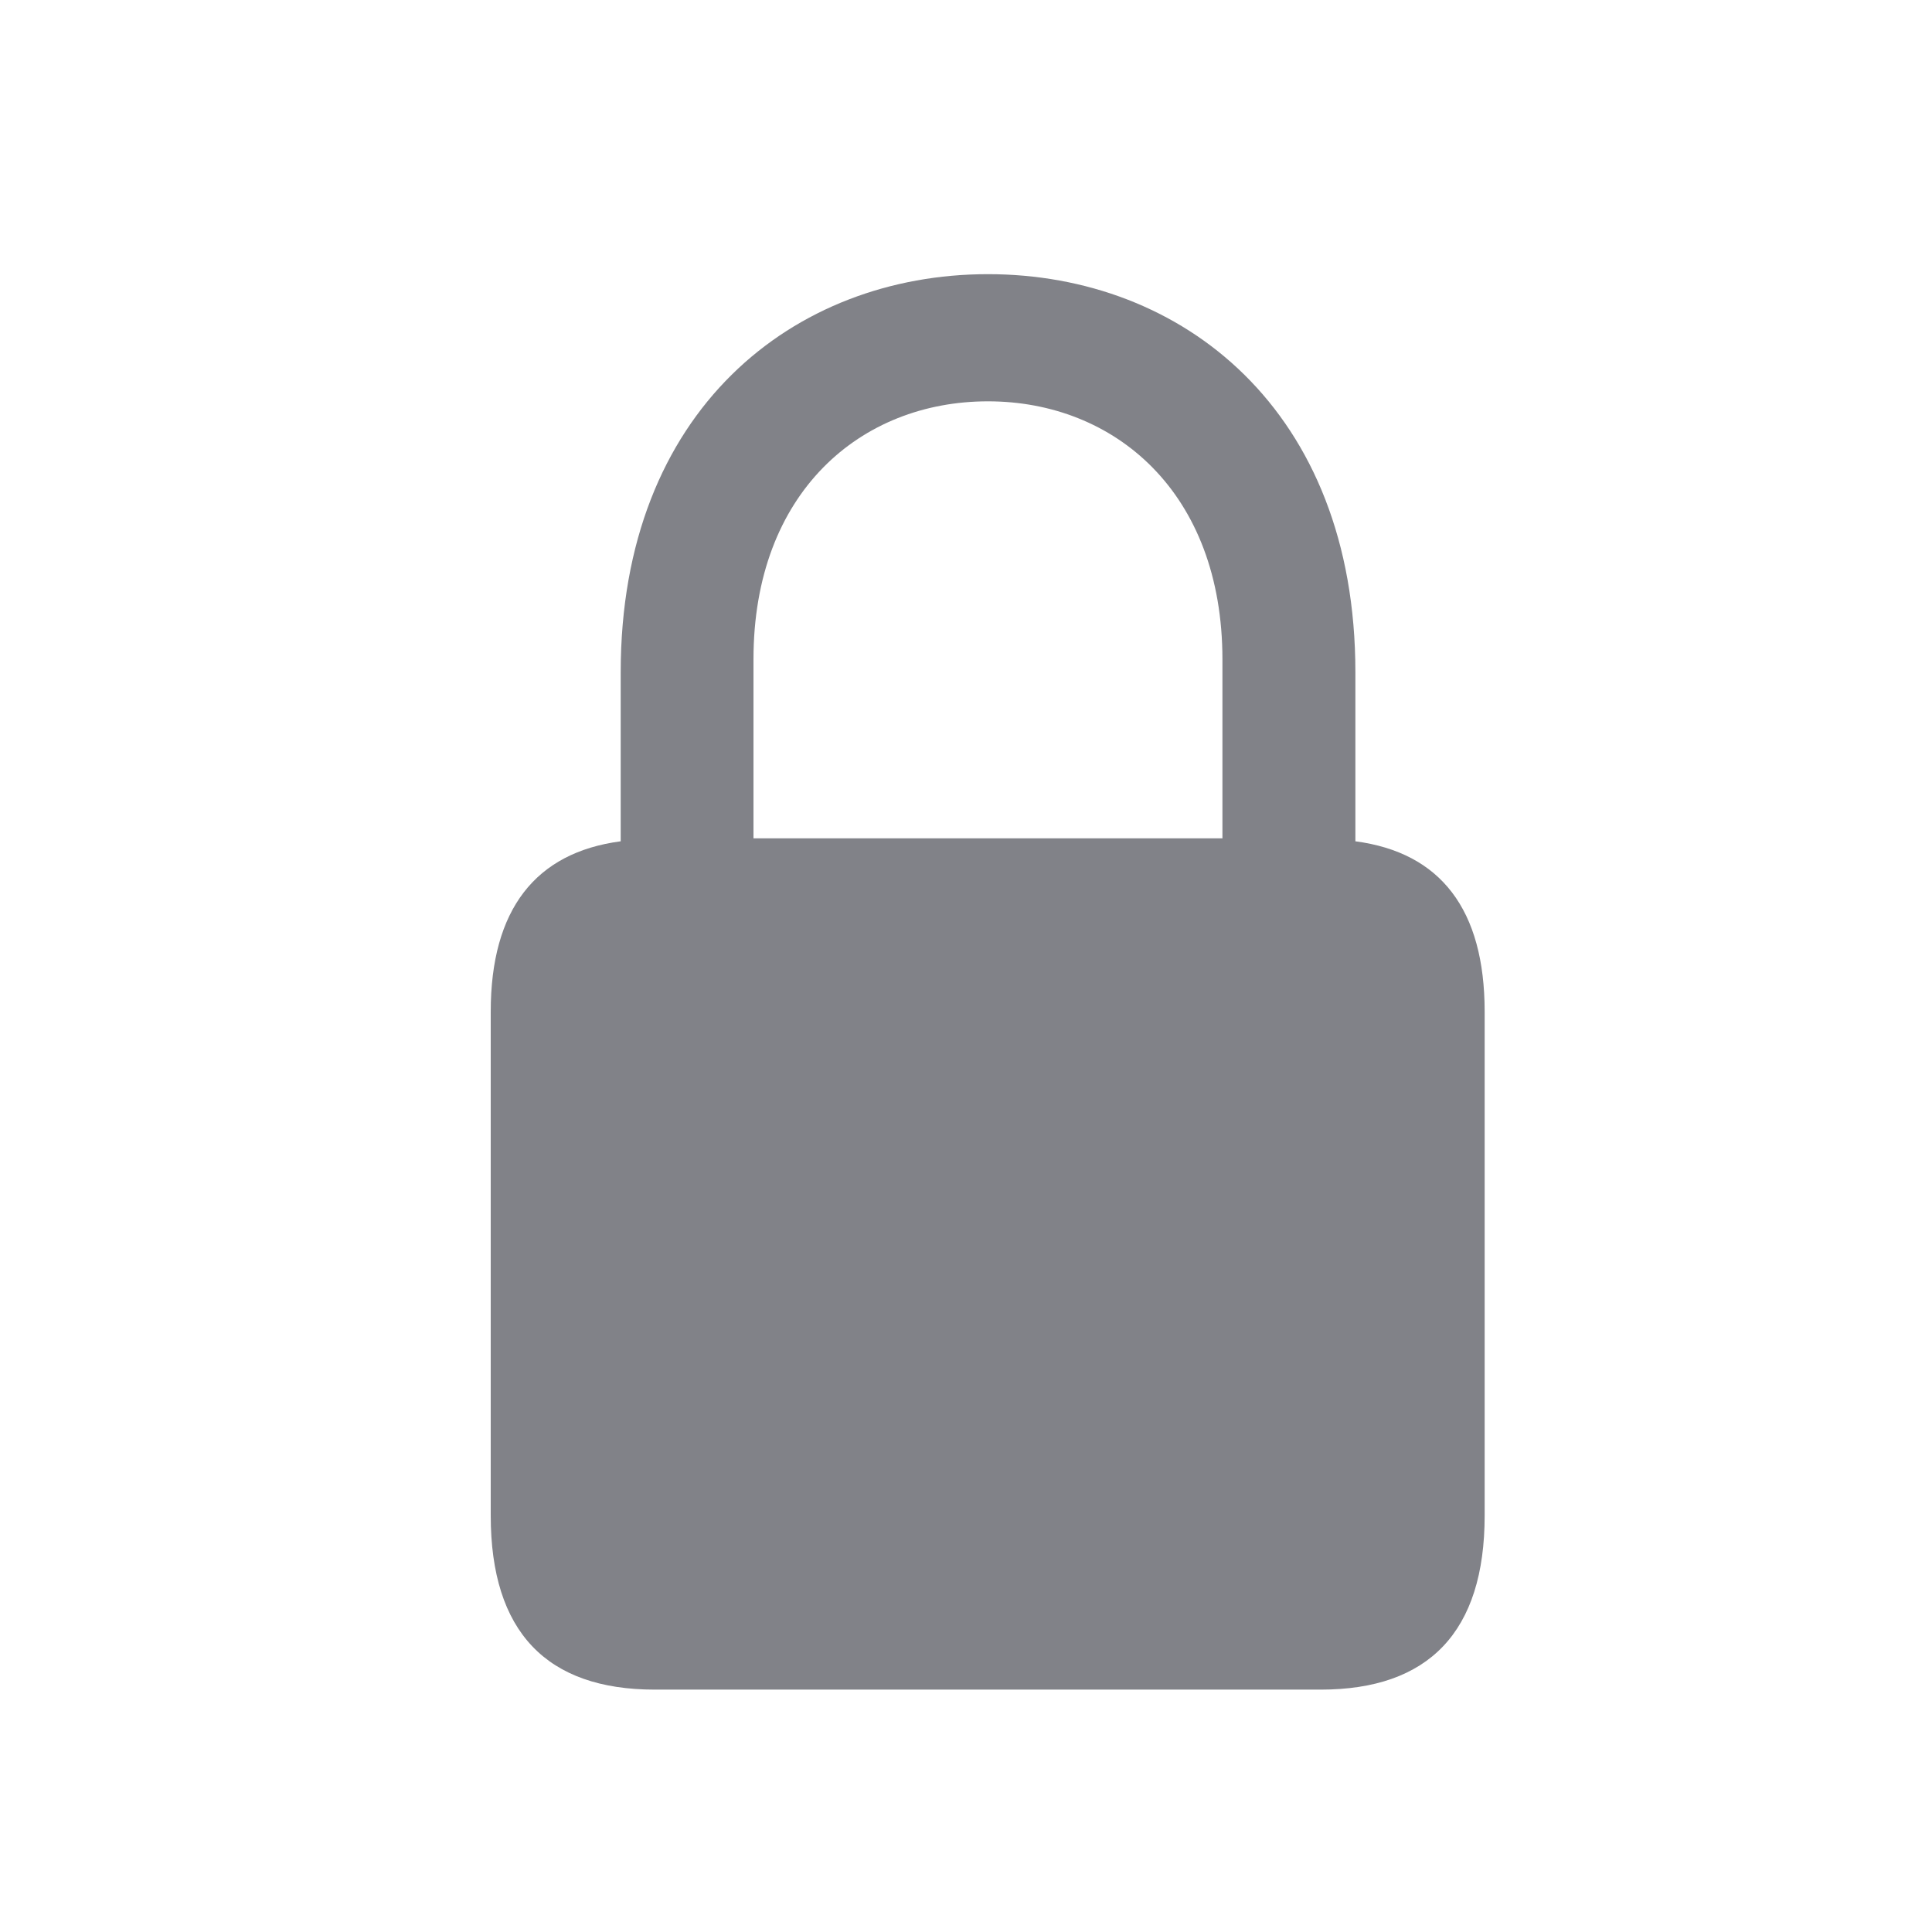<svg width="11" height="11" viewBox="0 0 11 11" fill="none" xmlns="http://www.w3.org/2000/svg">
<path d="M3.728 9.62H7.519C8.134 9.62 8.453 9.292 8.453 8.629V5.76C8.453 5.178 8.202 4.854 7.717 4.79V3.827C7.717 2.334 6.73 1.561 5.625 1.561C4.521 1.561 3.534 2.334 3.534 3.827V4.79C3.049 4.854 2.794 5.178 2.794 5.76V8.629C2.794 9.292 3.113 9.62 3.728 9.62ZM4.29 3.754C4.29 2.803 4.901 2.285 5.625 2.285C6.346 2.285 6.96 2.803 6.96 3.754V4.773H4.29V3.754Z" fill="#2D3039" fill-opacity="0.6"/>
</svg>
